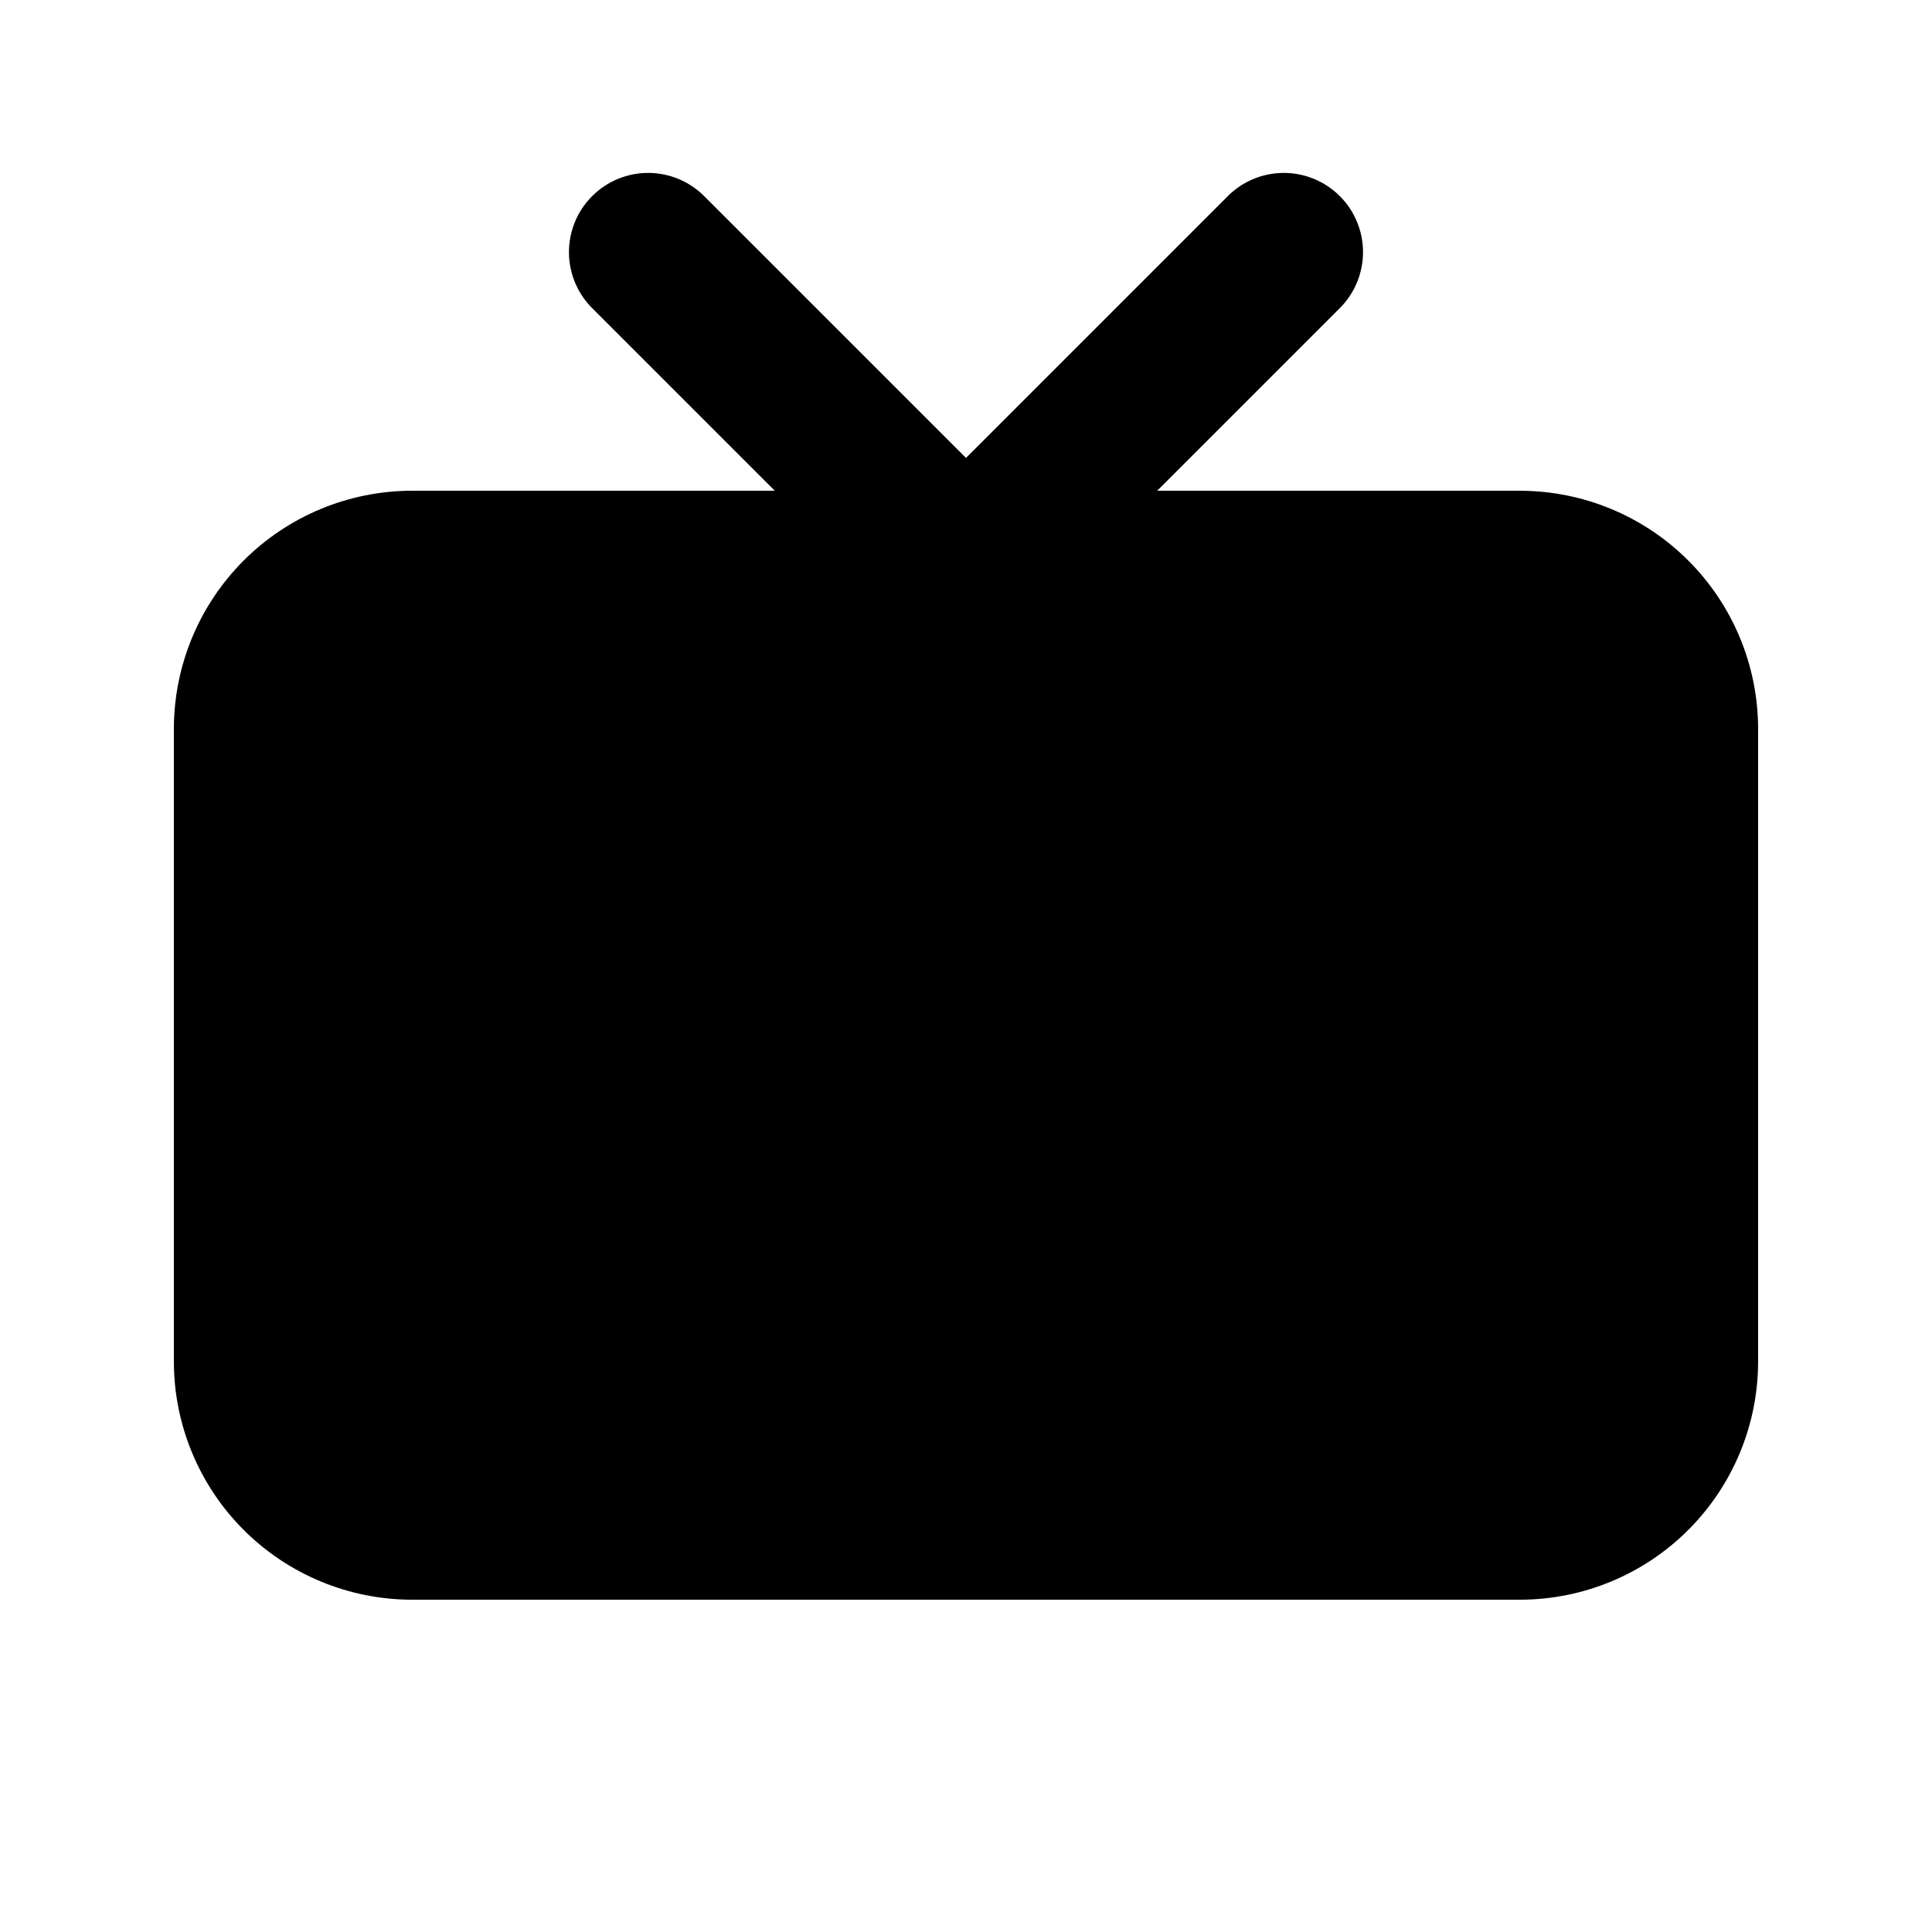 <?xml version="1.0" encoding="UTF-8"?>
<!-- The Best Svg Icon site in the world: iconSvg.co, Visit us! https://iconsvg.co -->
<svg fill="#000000" width="800px" height="800px" version="1.1" viewBox="144 144 512 512" xmlns="http://www.w3.org/2000/svg">
 <path d="m546.94 274.05h-96.27l48.137-48.137c4.051-3.91 6.359-9.285 6.406-14.914 0.051-5.633-2.164-11.047-6.148-15.027-3.981-3.981-9.395-6.195-15.023-6.148-5.633 0.051-11.008 2.359-14.918 6.41l-69.125 69.125-69.129-69.125c-3.91-4.051-9.285-6.359-14.918-6.41-5.629-0.047-11.043 2.168-15.023 6.148-3.984 3.981-6.199 9.395-6.148 15.027 0.047 5.629 2.359 11.004 6.406 14.914l48.137 48.137h-96.27c-16.688 0.051-32.676 6.699-44.477 18.5s-18.449 27.789-18.5 44.477v167.94-0.004c0.051 16.688 6.699 32.68 18.5 44.477 11.801 11.801 27.789 18.453 44.477 18.5h293.89c16.688-0.047 32.68-6.699 44.477-18.5 11.801-11.797 18.453-27.789 18.5-44.477v-167.93c-0.047-16.688-6.699-32.676-18.5-44.477-11.797-11.801-27.789-18.449-44.477-18.5z"/>
</svg>